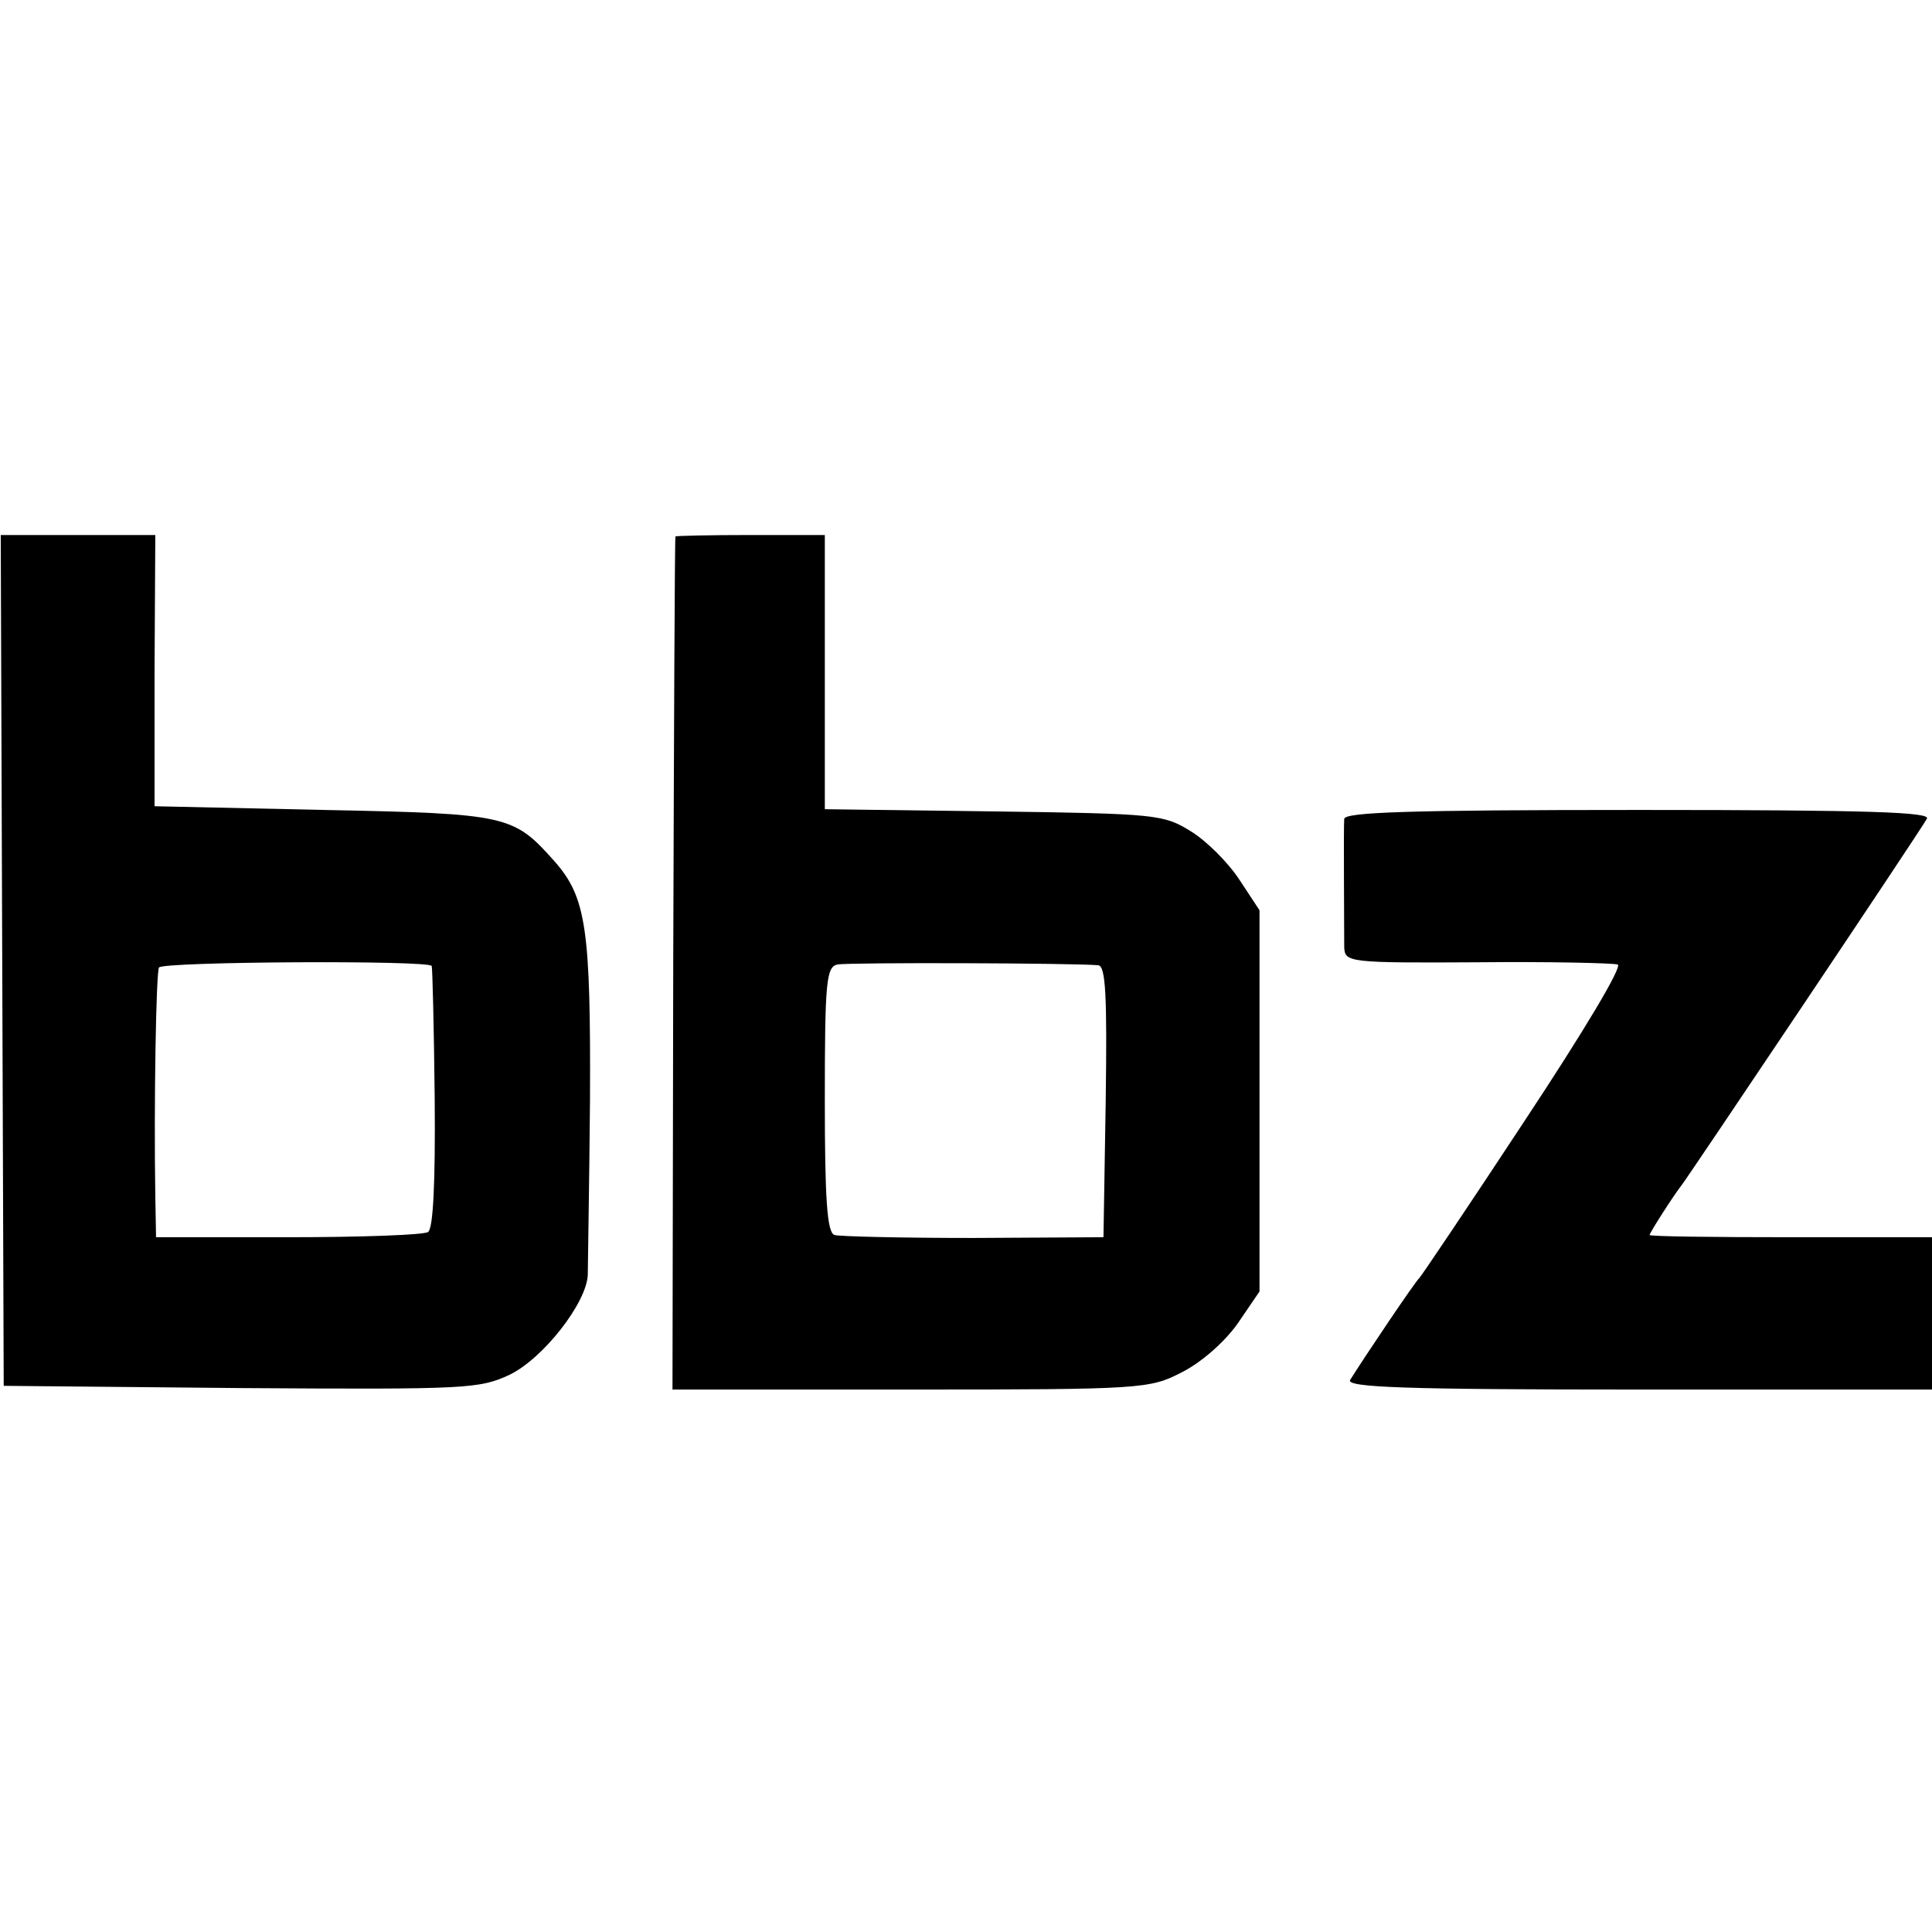 <?xml version="1.0" standalone="no"?>
<!DOCTYPE svg PUBLIC "-//W3C//DTD SVG 20010904//EN"
 "http://www.w3.org/TR/2001/REC-SVG-20010904/DTD/svg10.dtd">
<svg version="1.0" xmlns="http://www.w3.org/2000/svg"
 width="260pt" height="260pt" viewBox="0 0 260 260"
 preserveAspectRatio="xMidYMid meet">
<g transform="translate(0,260) scale(0.1,-0.1)"
fill="#000000" stroke="none">
<path d="M3 1308 l2 -573 319 -3 c306 -2 321 -1 362 18 45 22 103 96 105 134
0 12 2 118 3 236 1 229 -5 272 -47 320 -56 63 -62 65 -311 70 l-228 5 0 183 1
182 -104 0 -104 0 2 -572z m578 -8 c1 -3 3 -83 4 -178 1 -113 -2 -176 -9 -180
-6 -4 -91 -7 -188 -7 l-178 0 -1 55 c-2 123 1 302 5 308 5 8 365 10 367 2z"/>
<path d="M909 1878 c-1 -2 -2 -261 -3 -575 l-1 -573 320 0 c313 0 322 1 365
23 26 13 57 40 75 65 l30 44 0 256 0 257 -27 41 c-15 23 -44 52 -65 65 -37 23
-46 24 -265 27 l-228 3 0 185 0 184 -100 0 c-55 0 -101 -1 -101 -2z m569 -577
c10 -1 12 -41 10 -183 l-3 -183 -175 -1 c-96 0 -181 2 -187 4 -10 3 -13 49
-13 182 0 159 2 179 17 182 15 3 318 2 351 -1z"/>
<path d="M1809 1498 c-1 -13 0 -134 0 -173 1 -20 6 -21 179 -20 97 1 182 -1
189 -3 7 -2 -45 -89 -125 -210 -75 -114 -139 -209 -142 -212 -5 -4 -73 -105
-93 -137 -6 -10 71 -13 388 -13 l395 0 0 103 0 102 -190 0 c-104 0 -190 1
-190 3 0 3 32 53 43 67 8 10 316 469 330 493 7 9 -74 12 -387 12 -310 0 -396
-3 -397 -12z"/>
</g>
</svg>
